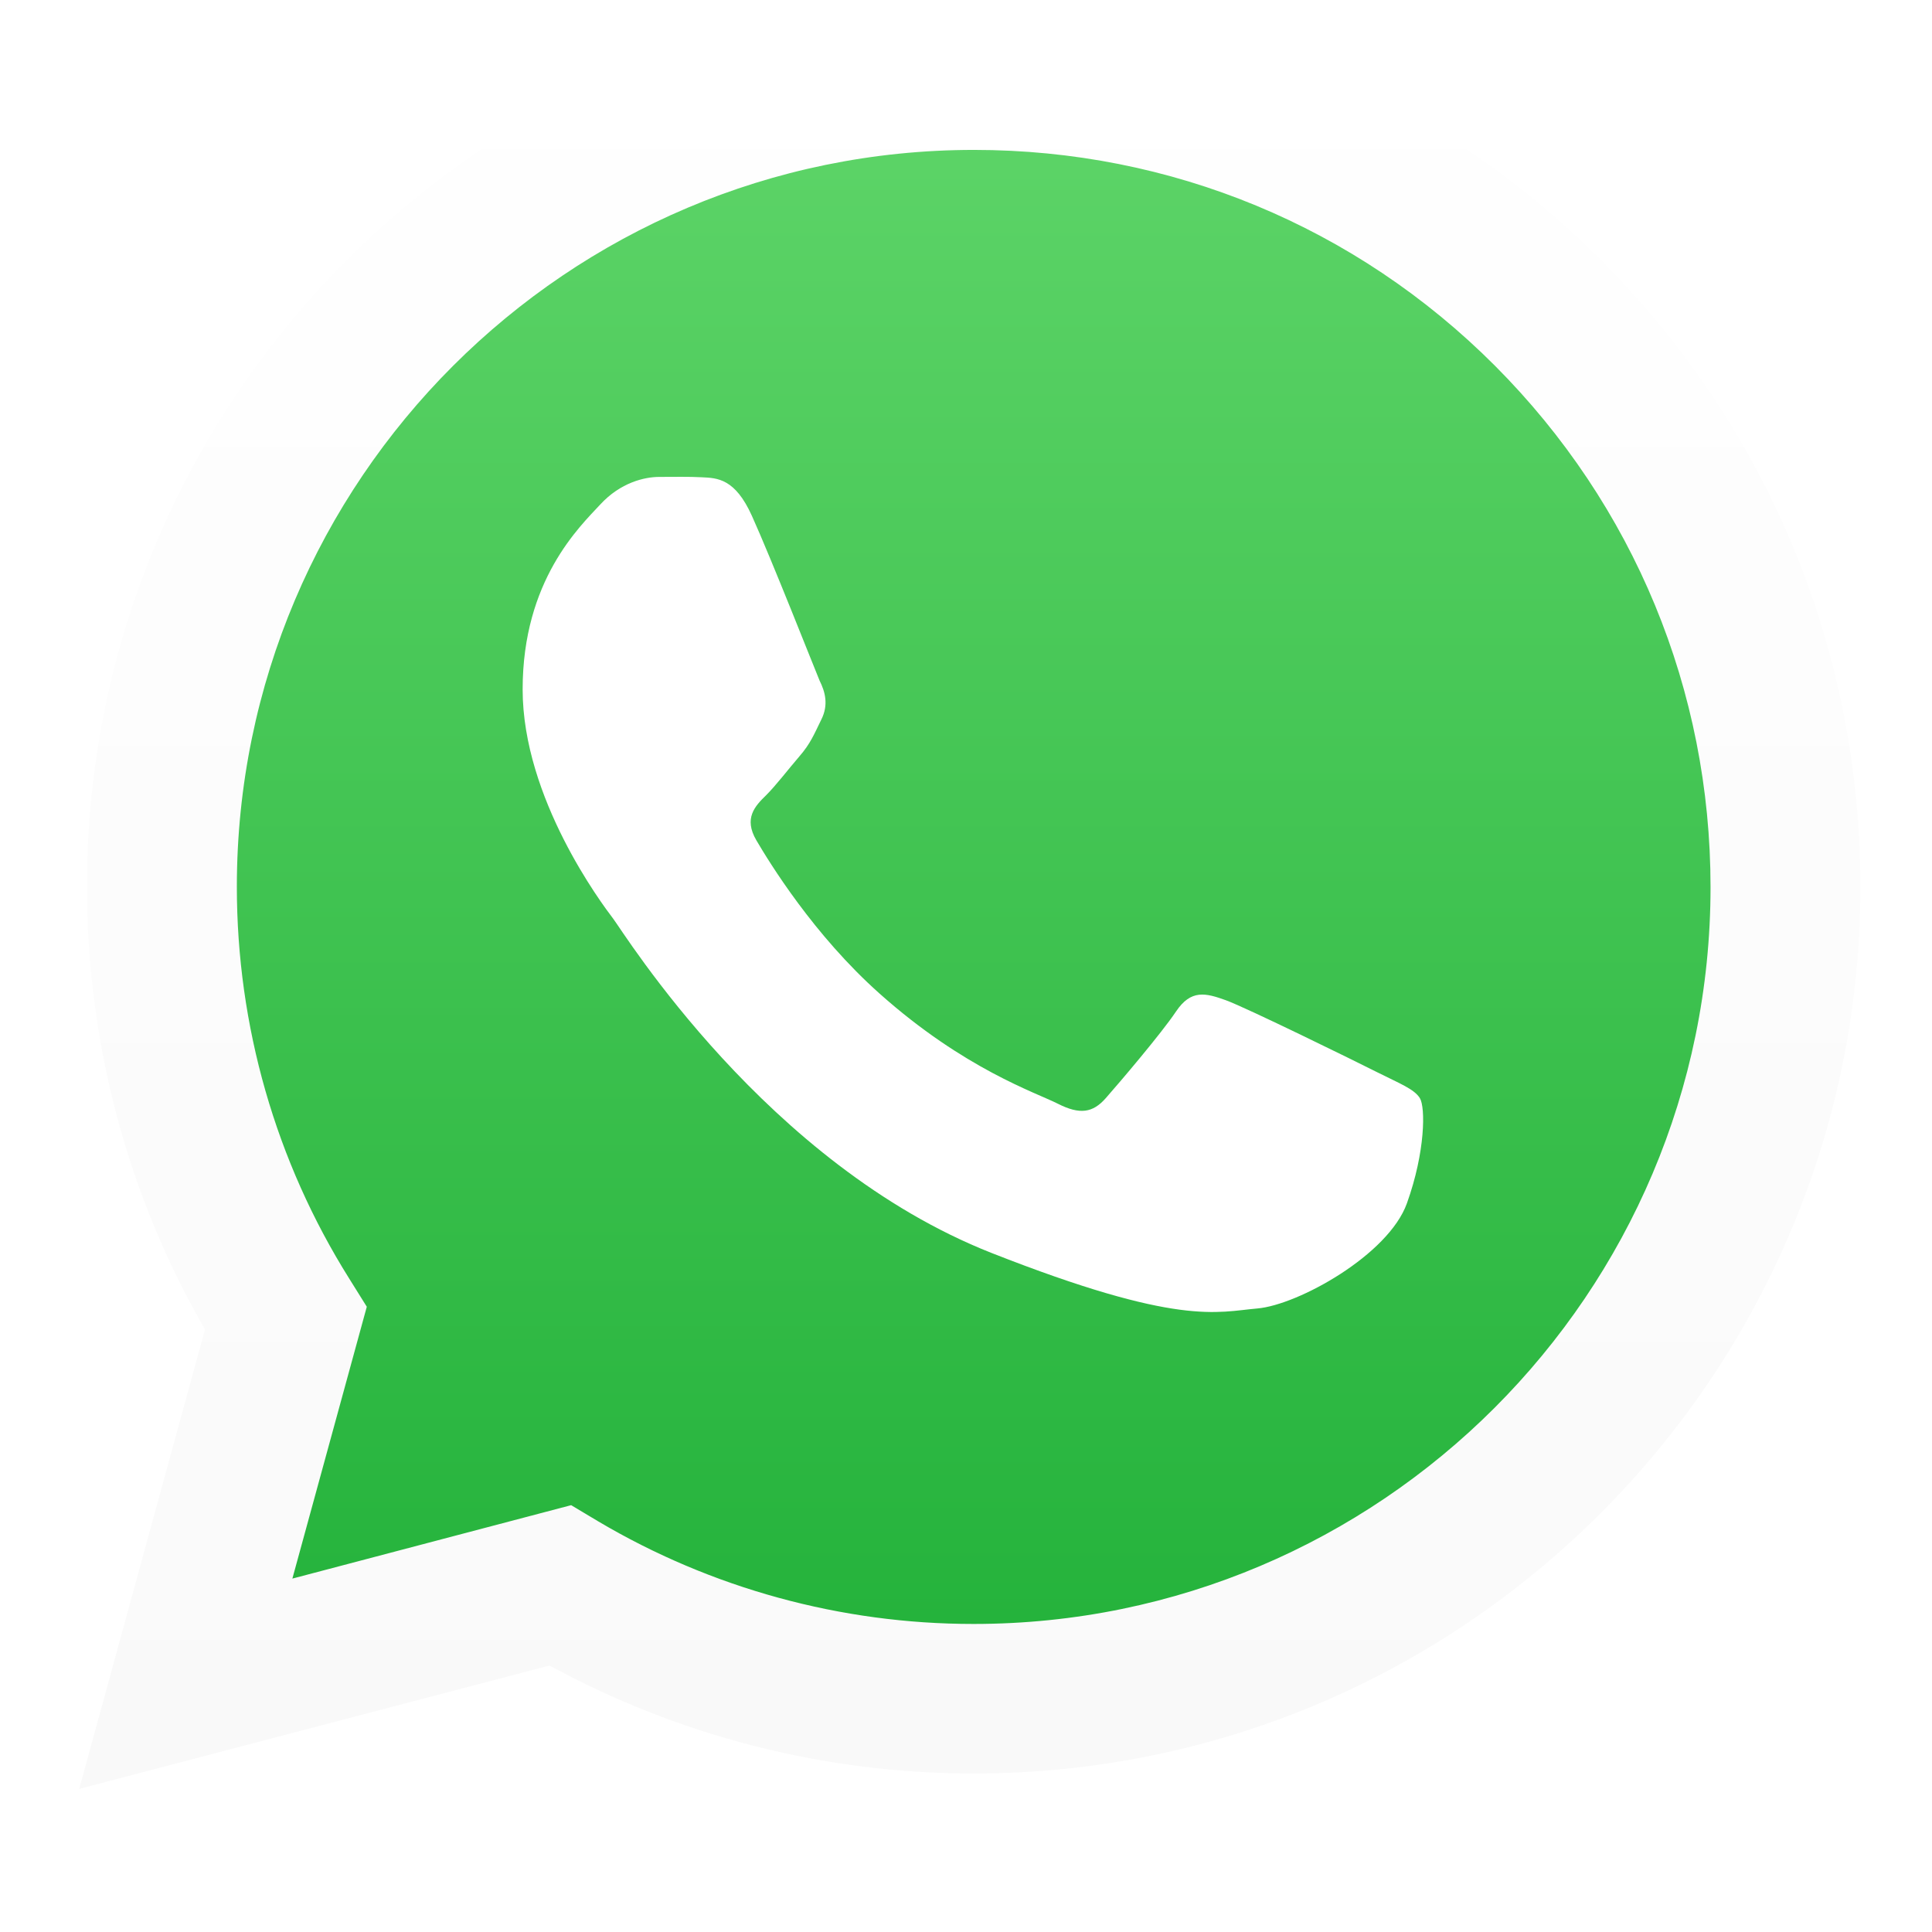 <svg width="27" height="27" viewBox="0 0 27 27" fill="none" xmlns="http://www.w3.org/2000/svg">
<g filter="url(#filter0_d_141_533)">
<path d="M1.107 25L2.865 18.579C1.781 16.704 1.215 14.57 1.215 12.388C1.215 5.557 6.776 0 13.607 0C16.923 0 20.033 1.294 22.372 3.633C24.711 5.977 26 9.087 26 12.398C25.995 19.229 20.439 24.785 13.607 24.785H13.602C11.527 24.785 9.491 24.263 7.68 23.276L1.107 25ZM7.982 21.035L8.358 21.26C9.94 22.197 11.752 22.695 13.602 22.695H13.607C19.286 22.695 23.905 18.076 23.905 12.398C23.905 9.648 22.836 7.061 20.893 5.112C18.949 3.164 16.361 2.095 13.612 2.095C7.929 2.095 3.31 6.714 3.31 12.393C3.31 14.336 3.852 16.23 4.882 17.871L5.126 18.262L4.086 22.061L7.982 21.035Z" fill="white"/>
</g>
<path d="M1.542 24.565L3.241 18.369C2.191 16.558 1.64 14.497 1.64 12.393C1.645 5.796 7.011 0.435 13.602 0.435C16.801 0.435 19.809 1.68 22.064 3.94C24.325 6.201 25.57 9.204 25.565 12.402C25.561 18.994 20.194 24.36 13.602 24.36H13.598C11.596 24.36 9.628 23.857 7.88 22.905L1.542 24.565Z" fill="url(#paint0_linear_141_533)"/>
<path d="M1.107 25L2.865 18.579C1.781 16.704 1.215 14.57 1.215 12.388C1.215 5.557 6.776 0 13.607 0C16.923 0 20.033 1.294 22.372 3.633C24.711 5.977 26 9.087 26 12.398C25.995 19.229 20.439 24.785 13.607 24.785H13.602C11.527 24.785 9.491 24.263 7.68 23.276L1.107 25ZM7.982 21.035L8.358 21.26C9.94 22.197 11.752 22.695 13.602 22.695H13.607C19.286 22.695 23.905 18.076 23.905 12.398C23.905 9.648 22.836 7.061 20.893 5.112C18.949 3.164 16.361 2.095 13.612 2.095C7.929 2.095 3.31 6.714 3.31 12.393C3.31 14.336 3.852 16.23 4.882 17.871L5.126 18.262L4.086 22.061L7.982 21.035Z" fill="url(#paint1_linear_141_533)"/>
<path fill-rule="evenodd" clip-rule="evenodd" d="M10.507 7.207C10.273 6.689 10.028 6.68 9.809 6.67C9.628 6.66 9.423 6.665 9.213 6.665C9.008 6.665 8.671 6.743 8.388 7.051C8.104 7.358 7.304 8.11 7.304 9.634C7.304 11.157 8.412 12.632 8.568 12.837C8.725 13.042 10.712 16.27 13.856 17.51C16.474 18.54 17.006 18.335 17.572 18.286C18.139 18.237 19.403 17.539 19.662 16.816C19.921 16.094 19.921 15.474 19.843 15.347C19.765 15.22 19.56 15.142 19.247 14.985C18.939 14.829 17.416 14.082 17.133 13.979C16.85 13.877 16.645 13.823 16.435 14.136C16.23 14.443 15.634 15.142 15.453 15.347C15.273 15.552 15.092 15.581 14.784 15.425C14.477 15.269 13.476 14.941 12.294 13.887C11.371 13.066 10.751 12.051 10.57 11.743C10.39 11.435 10.551 11.265 10.707 11.113C10.844 10.977 11.015 10.752 11.171 10.571C11.327 10.391 11.376 10.264 11.479 10.054C11.581 9.849 11.532 9.668 11.454 9.512C11.386 9.351 10.785 7.822 10.507 7.207Z" fill="white"/>
<defs>
<filter id="filter0_d_141_533" x="0.107" y="0" width="26.893" height="27" filterUnits="userSpaceOnUse" color-interpolation-filters="sRGB">
<feFlood flood-opacity="0" result="BackgroundImageFix"/>
<feColorMatrix in="SourceAlpha" type="matrix" values="0 0 0 0 0 0 0 0 0 0 0 0 0 0 0 0 0 0 127 0" result="hardAlpha"/>
<feOffset dy="1"/>
<feGaussianBlur stdDeviation="0.5"/>
<feComposite in2="hardAlpha" operator="out"/>
<feColorMatrix type="matrix" values="0 0 0 0 0 0 0 0 0 0 0 0 0 0 0 0 0 0 0.2 0"/>
<feBlend mode="normal" in2="BackgroundImageFix" result="effect1_dropShadow_141_533"/>
<feBlend mode="normal" in="SourceGraphic" in2="effect1_dropShadow_141_533" result="shape"/>
</filter>
<linearGradient id="paint0_linear_141_533" x1="13.554" y1="24.567" x2="13.554" y2="0.433" gradientUnits="userSpaceOnUse">
<stop stop-color="#20B038"/>
<stop offset="1" stop-color="#60D66A"/>
</linearGradient>
<linearGradient id="paint1_linear_141_533" x1="13.554" y1="25" x2="13.554" y2="0" gradientUnits="userSpaceOnUse">
<stop stop-color="#F9F9F9"/>
<stop offset="1" stop-color="white"/>
</linearGradient>
</defs>
</svg>
